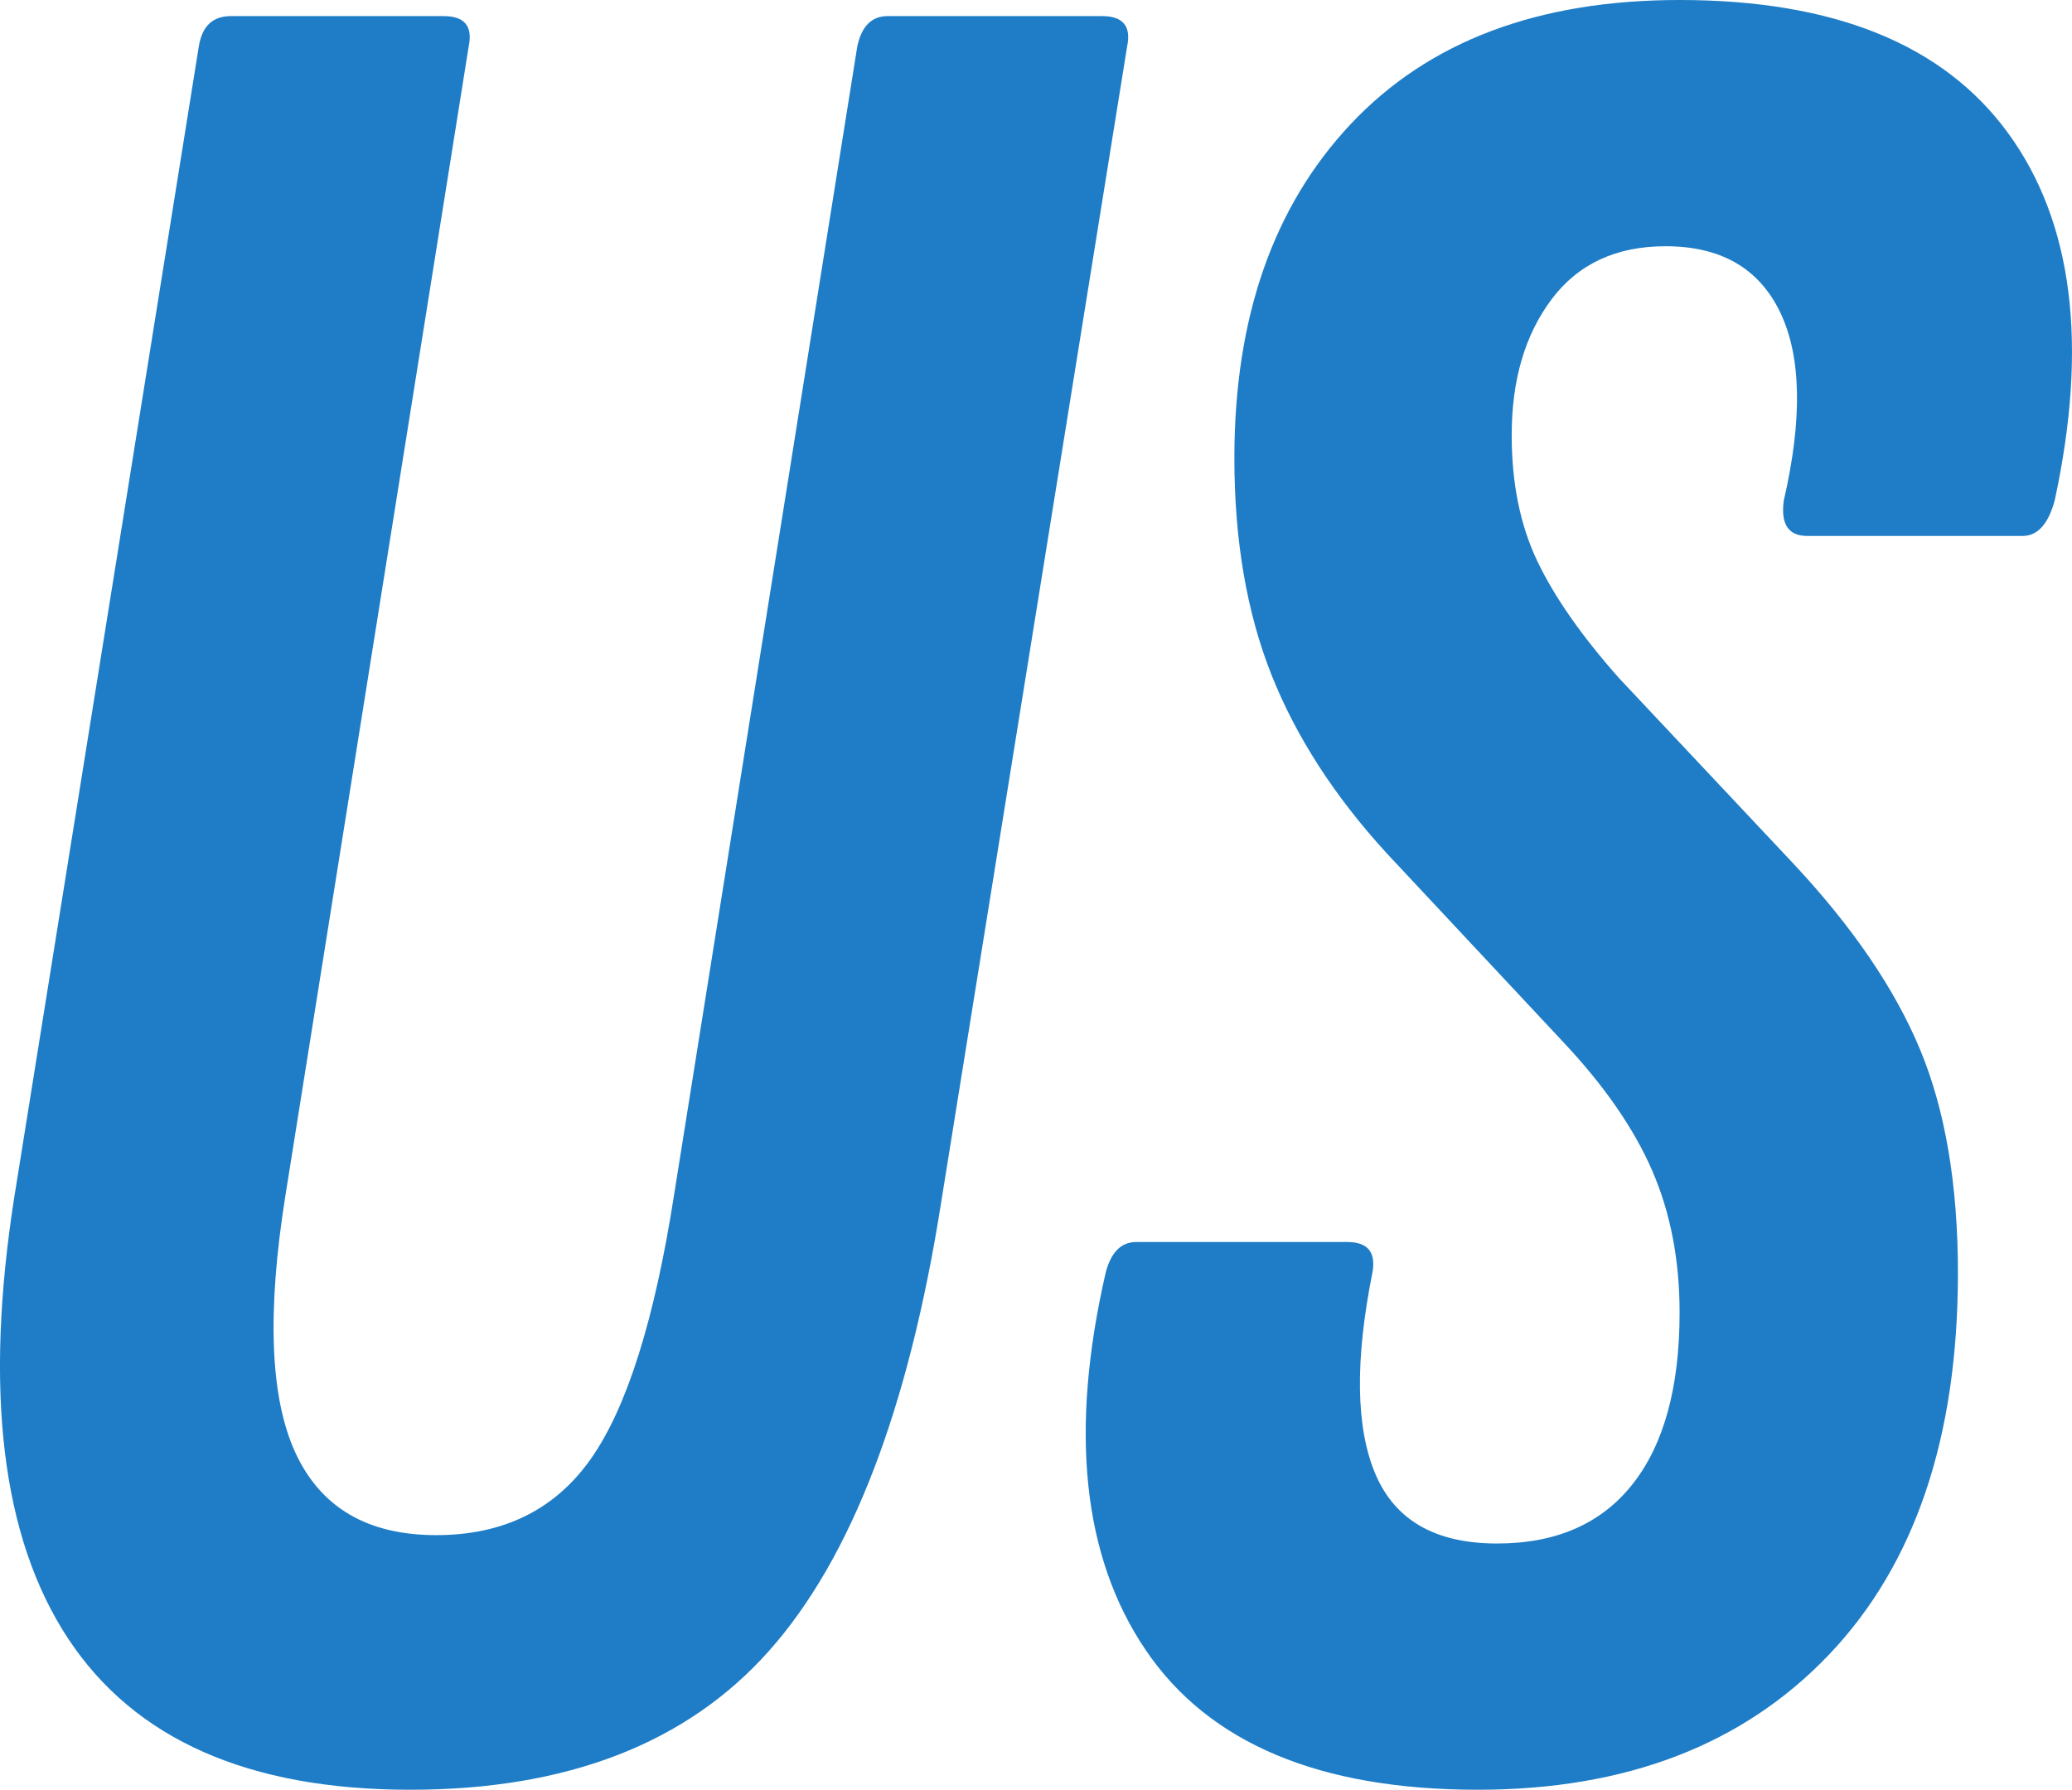 <svg xmlns="http://www.w3.org/2000/svg" width="472.524" height="408.204" viewBox="0 0 472.524 408.204"><path d="M-125.186,3.672q-55.262,0-78-34.463t-12.226-101.076l42.018-262.051q1.09-6.942,7.315-6.942h48.52q7.172,0,5.709,6.942l-41.779,261.984q-6.4,40.048,2.29,58.79T-119.266-54.4q23.113,0,35.367-17.519t18.881-60.014L-23.23-393.918q1.463-6.942,6.933-6.942H32.6q7.172,0,5.709,6.942L-4.086-130.366q-11.121,70.753-39.3,102.4T-125.186,3.672Zm243.477,0Q64.12,3.672,42.542-28.2T33.434-114.32q1.836-6.933,6.942-6.933H88.552q6.933,0,5.709,6.933-6.043,30.189.684,46.01t27.726,15.821q20.253,0,30.944-13.579t10.691-39.1q0-18.016-6.273-32.426t-20.282-29.29L97.56-209.868Q79.64-229.414,71.205-250.7t-8.434-49.371q0-47.985,26.593-76.223t74.922-28.238q52.842,0,74.965,30.4t10.59,83.777q-2.209,8.061-7.306,8.061H193.4q-6.426,0-5.336-8.061,6.426-27.836-.813-42.926t-26.134-15.09q-16.926,0-26.015,12.116t-9.089,30.973q0,16.486,5.847,28.74t18.623,26.665l39.723,42.266q20.33,21.726,28.95,42.481t8.621,50.954q0,56.132-29.362,86.99T118.291,3.672Z" transform="translate(218.73 404.532)" fill="#1e7dc6"/></svg>